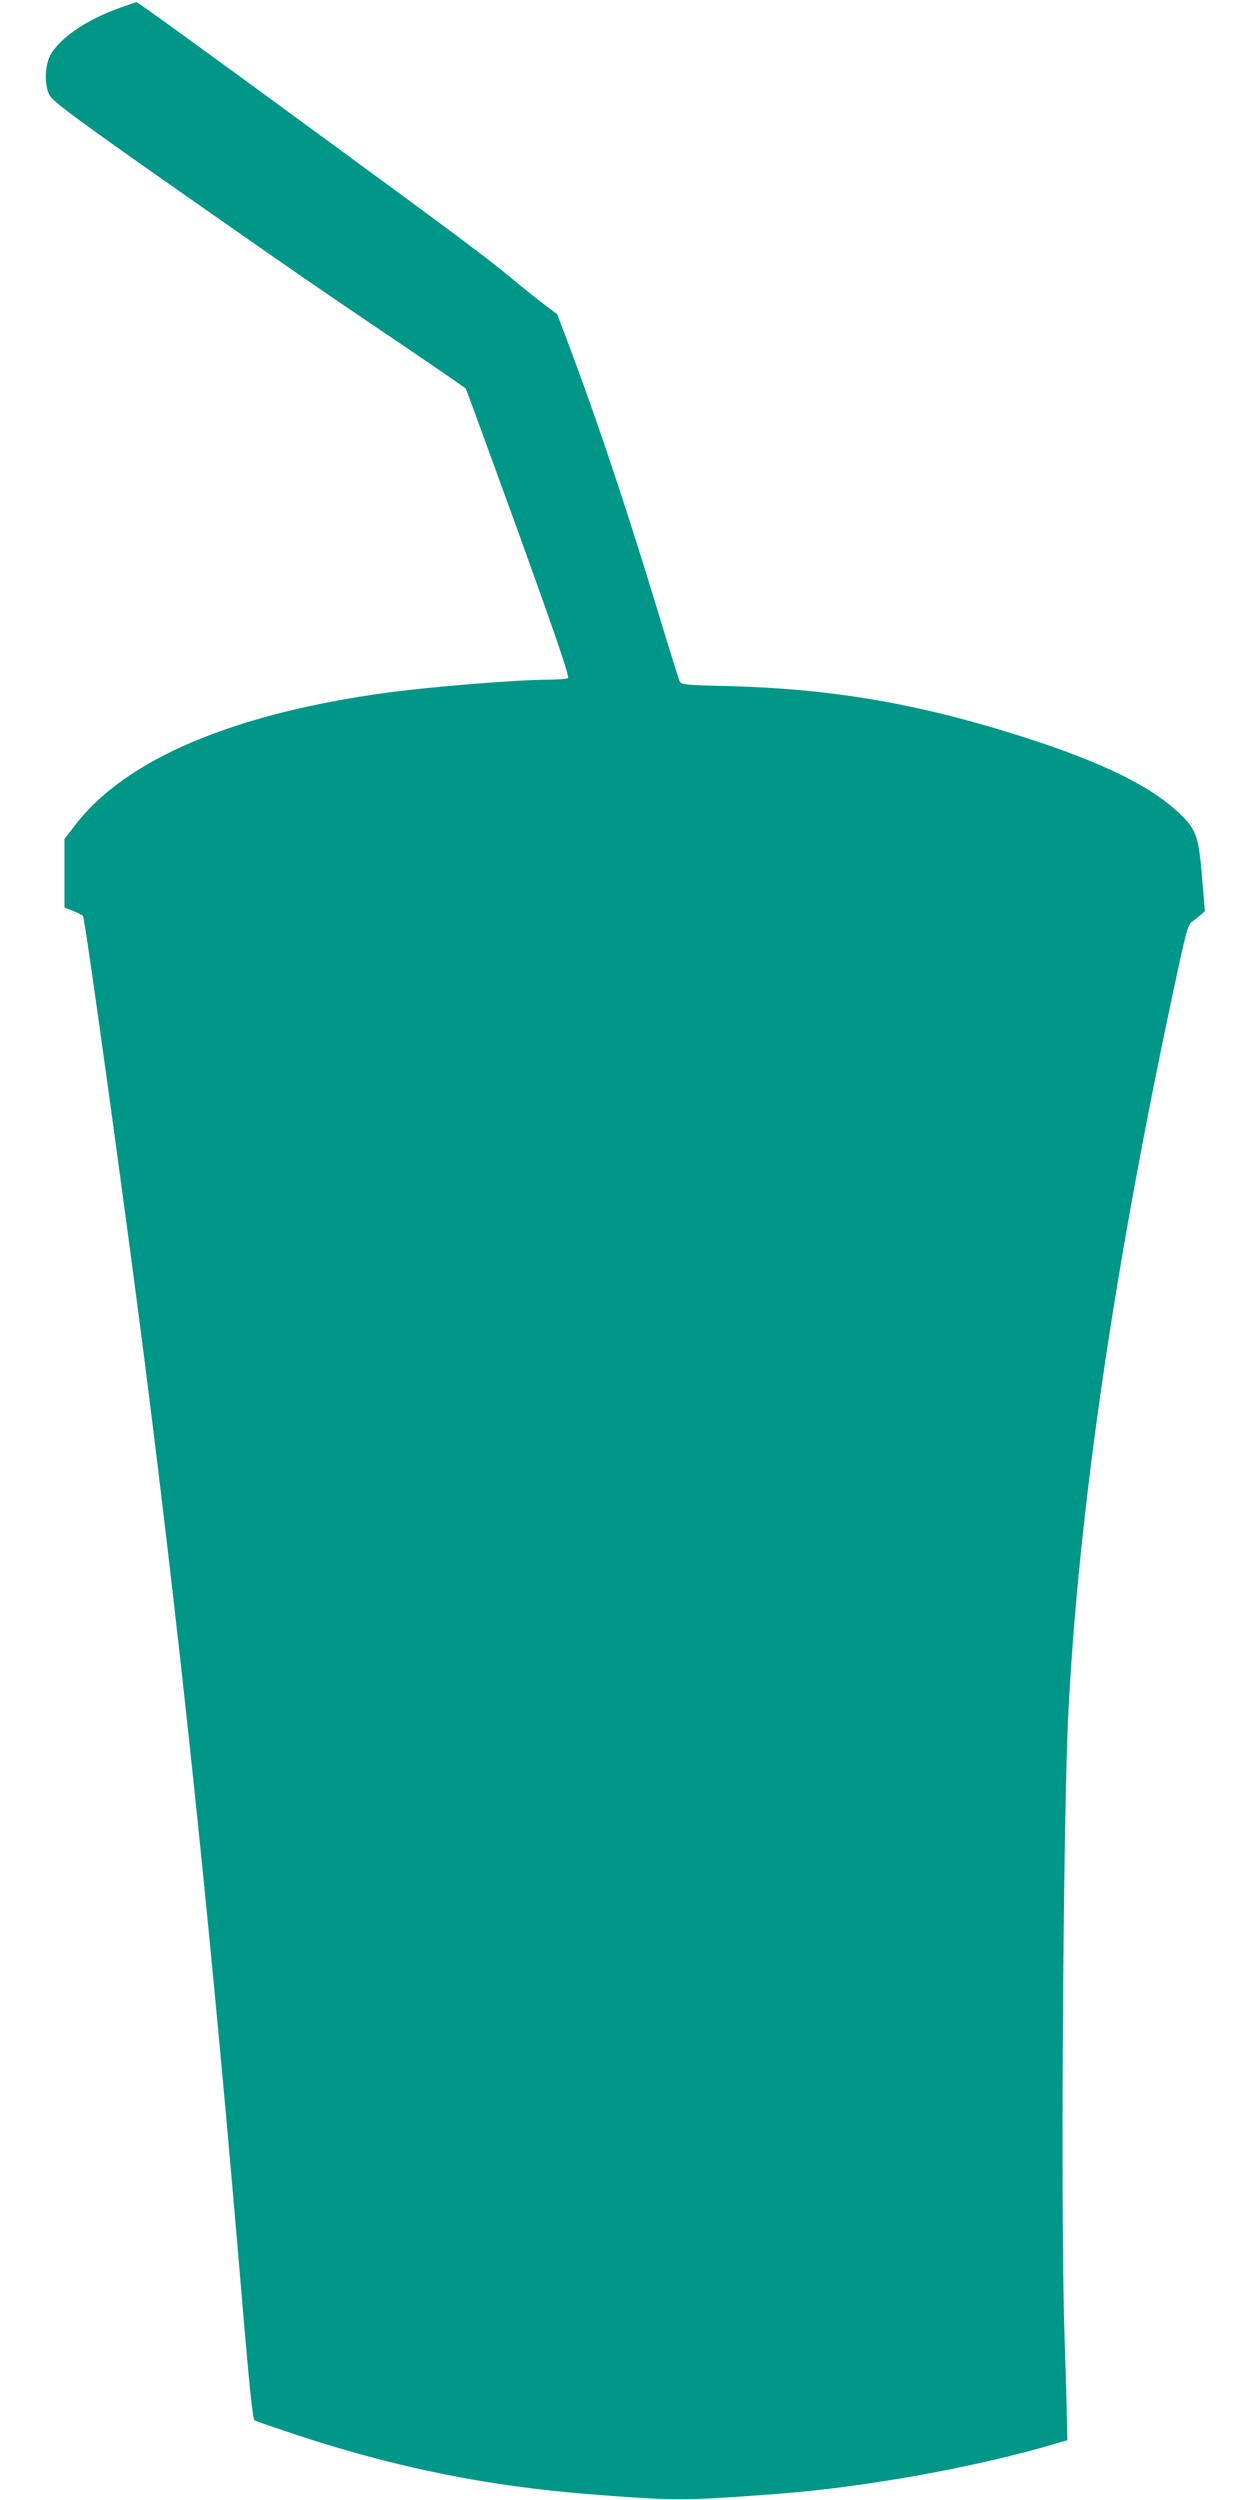 <?xml version="1.0" standalone="no"?>
<!DOCTYPE svg PUBLIC "-//W3C//DTD SVG 20010904//EN"
 "http://www.w3.org/TR/2001/REC-SVG-20010904/DTD/svg10.dtd">
<svg version="1.0" xmlns="http://www.w3.org/2000/svg"
 width="640pt" height="1280pt" viewBox="0 0 640 1280"
 preserveAspectRatio="xMidYMid meet">
<g transform="translate(0,1280) scale(0.1,-0.1)"
fill="#009688" stroke="none">
<path d="M625 12764 c-179 -62 -320 -158 -368 -248 -29 -56 -30 -157 -2 -206
22 -36 171 -145 835 -609 397 -278 552 -385 967 -665 178 -120 325 -222 328
-226 3 -5 125 -339 271 -741 199 -552 261 -735 252 -741 -7 -4 -51 -8 -98 -8
-161 0 -602 -36 -825 -66 -789 -107 -1341 -341 -1599 -677 l-56 -73 0 -176 0
-175 45 -17 c25 -10 47 -22 50 -26 12 -20 233 -1623 329 -2385 190 -1508 338
-2942 486 -4709 35 -419 54 -602 63 -608 6 -4 107 -39 223 -77 500 -165 970
-260 1489 -301 447 -35 480 -35 960 1 455 34 1027 137 1445 262 l45 13 -3 130
c-1 71 -7 260 -12 419 -20 593 -7 2642 20 3175 53 1040 234 2281 546 3735 55
259 67 302 86 315 12 8 32 24 45 35 l22 20 -15 180 c-18 212 -30 242 -130 334
-154 140 -420 265 -843 396 -506 157 -932 228 -1444 242 -240 6 -249 7 -258
27 -5 12 -43 134 -85 271 -176 584 -334 1057 -487 1463 l-54 143 -69 52 c-38
29 -111 87 -162 130 -128 106 -272 214 -967 723 -641 470 -951 694 -956 693
-2 0 -35 -11 -74 -25z"/>
</g>
</svg>
